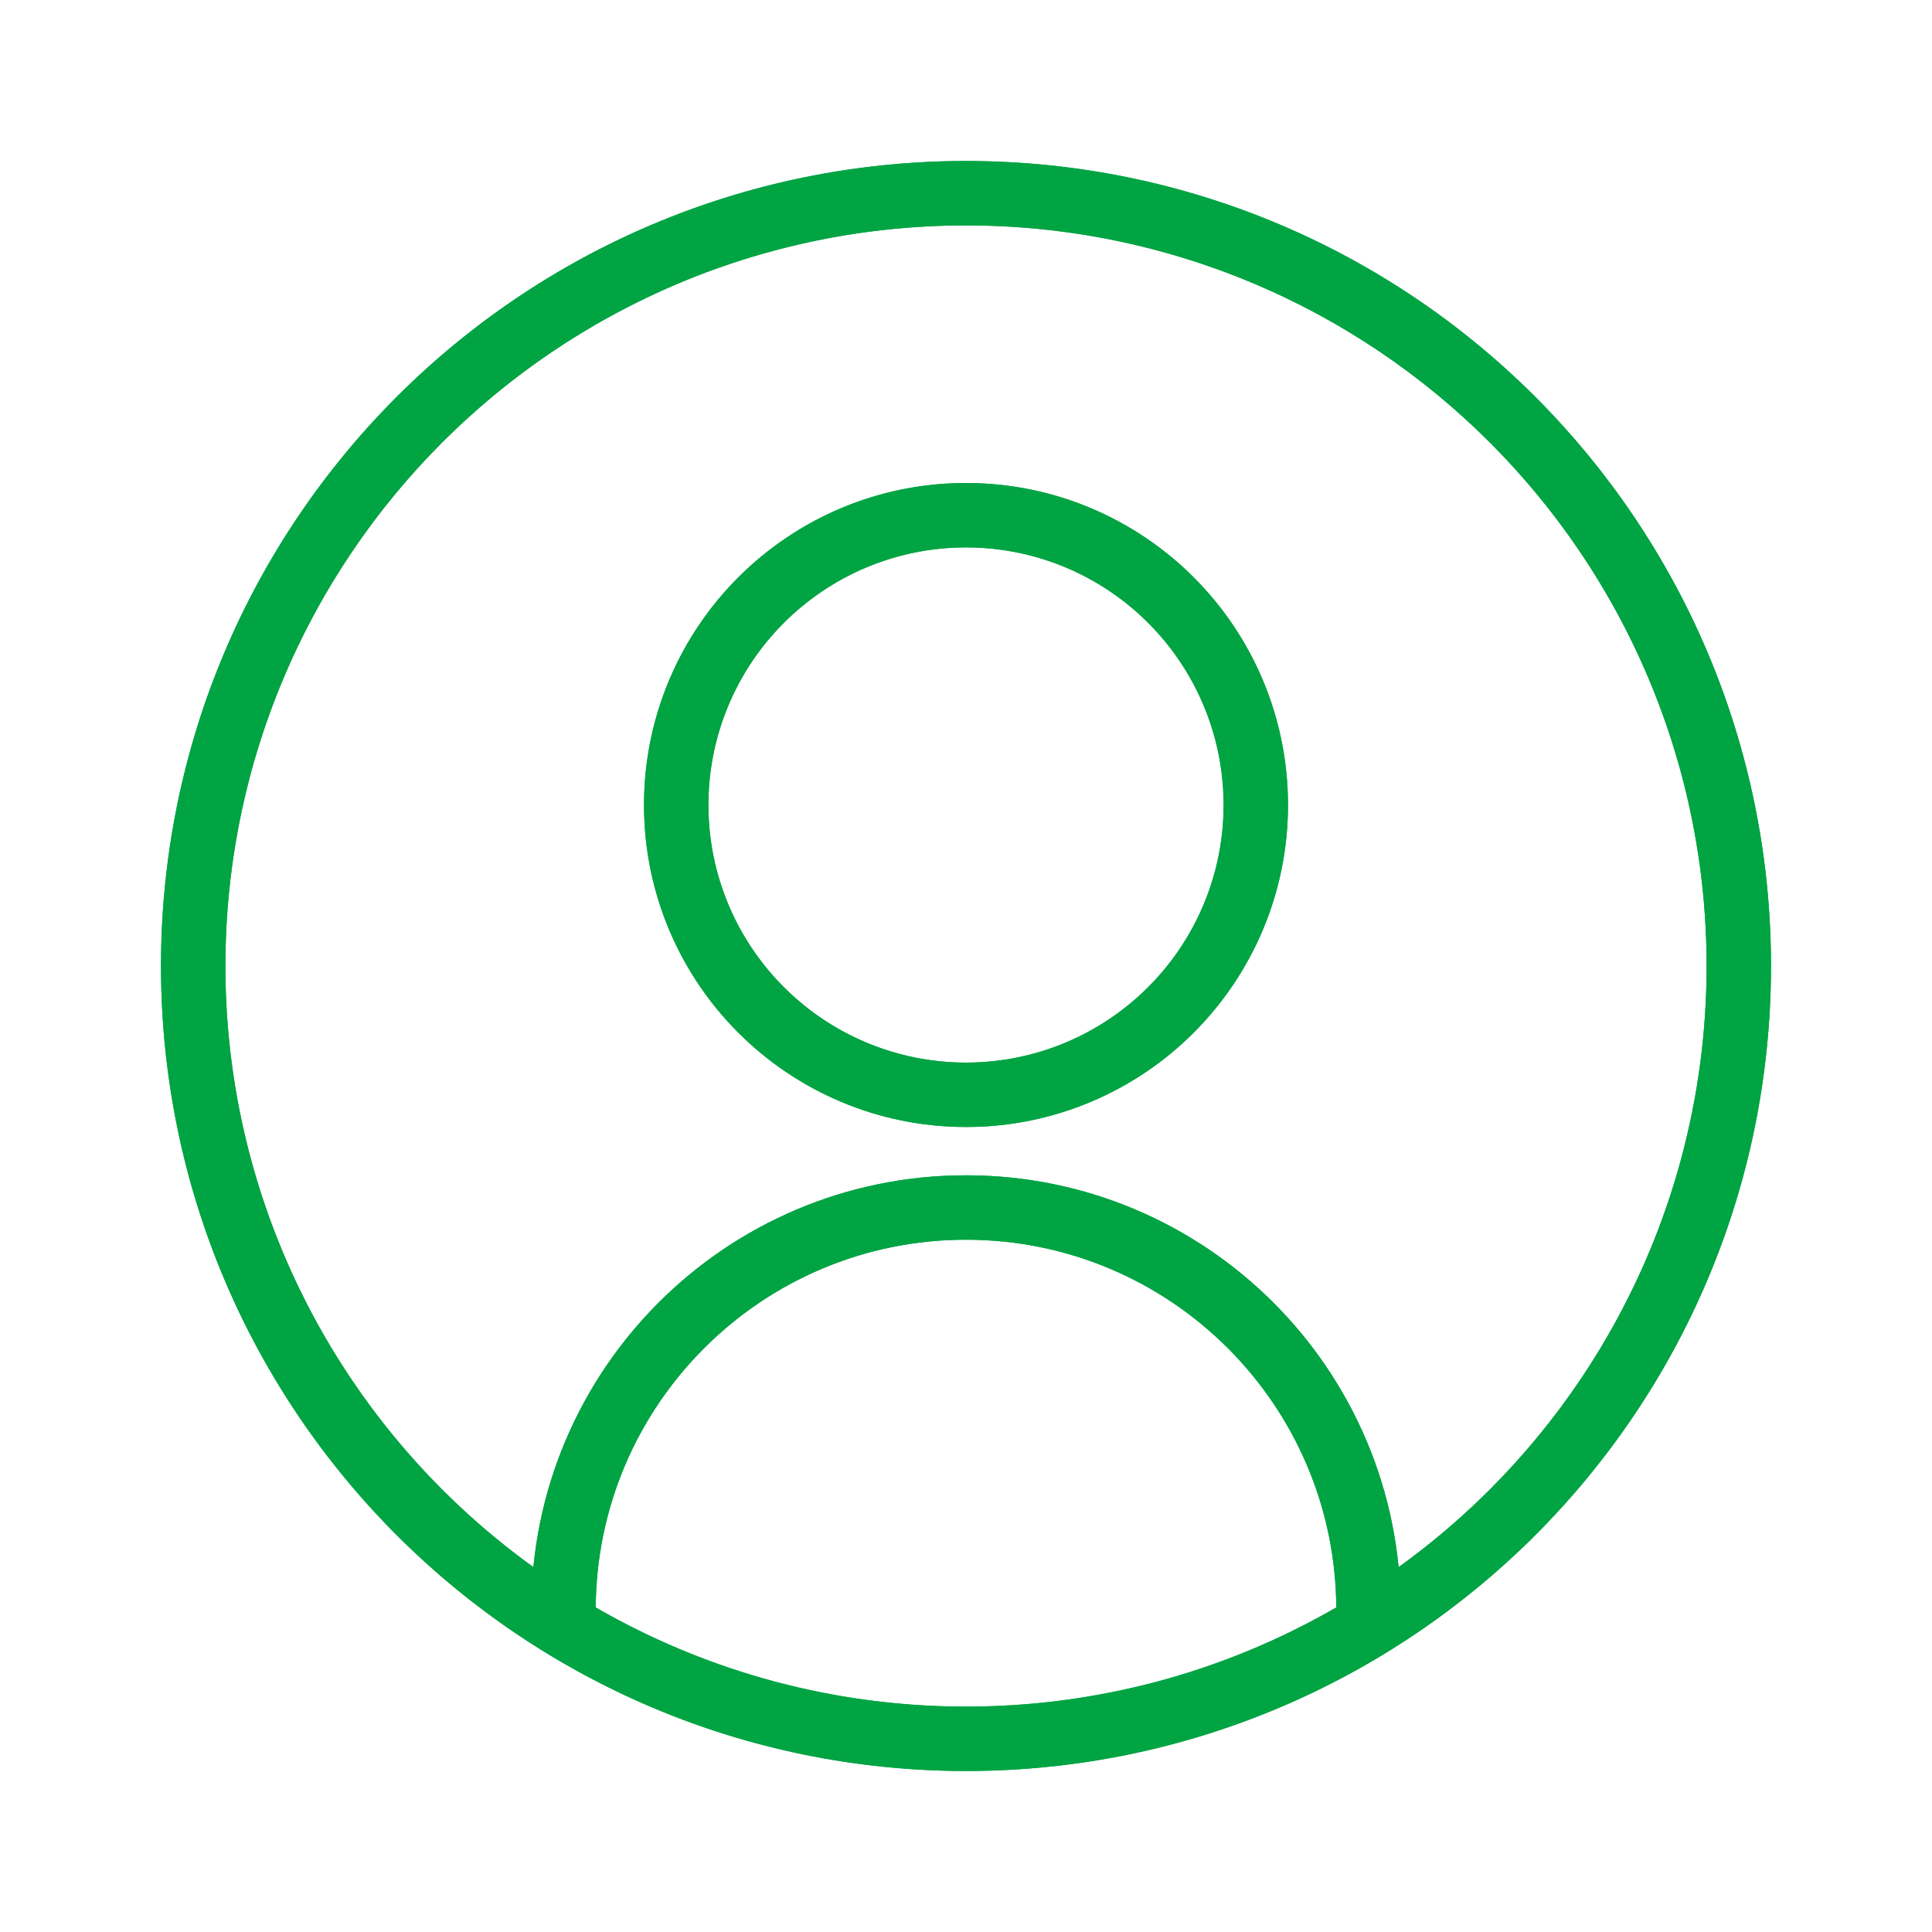 <svg width="30" height="30" viewBox="0 0 30 30" fill="none" xmlns="http://www.w3.org/2000/svg">
<path d="M8.75 25V25C8.75 21.548 11.548 18.75 15 18.75V18.75C18.452 18.75 21.25 21.548 21.25 25V25" stroke="#00A443"/>
<circle cx="15" cy="12.5" r="4.5" stroke="#00A443"/>
<circle cx="15" cy="15" r="12" stroke="#00A443"/>
<path fill-rule="evenodd" clip-rule="evenodd" d="M15 19.25C11.824 19.25 9.25 21.824 9.25 25H8.25C8.25 21.272 11.272 18.25 15 18.25C18.728 18.25 21.75 21.272 21.75 25H20.75C20.75 21.824 18.176 19.25 15 19.25Z" fill="#00A443"/>
<path fill-rule="evenodd" clip-rule="evenodd" d="M15 16.5C17.209 16.5 19 14.709 19 12.5C19 10.291 17.209 8.5 15 8.5C12.791 8.5 11 10.291 11 12.5C11 14.709 12.791 16.5 15 16.5ZM15 17.5C17.761 17.5 20 15.261 20 12.5C20 9.739 17.761 7.5 15 7.5C12.239 7.5 10 9.739 10 12.5C10 15.261 12.239 17.5 15 17.5Z" fill="#00A443"/>
<path fill-rule="evenodd" clip-rule="evenodd" d="M15 26.5C21.351 26.5 26.5 21.351 26.5 15C26.5 8.649 21.351 3.5 15 3.5C8.649 3.5 3.5 8.649 3.5 15C3.5 21.351 8.649 26.5 15 26.5ZM15 27.5C21.904 27.5 27.5 21.904 27.5 15C27.5 8.096 21.904 2.5 15 2.5C8.096 2.5 2.5 8.096 2.5 15C2.5 21.904 8.096 27.5 15 27.5Z" fill="#00A443"/>
</svg>
